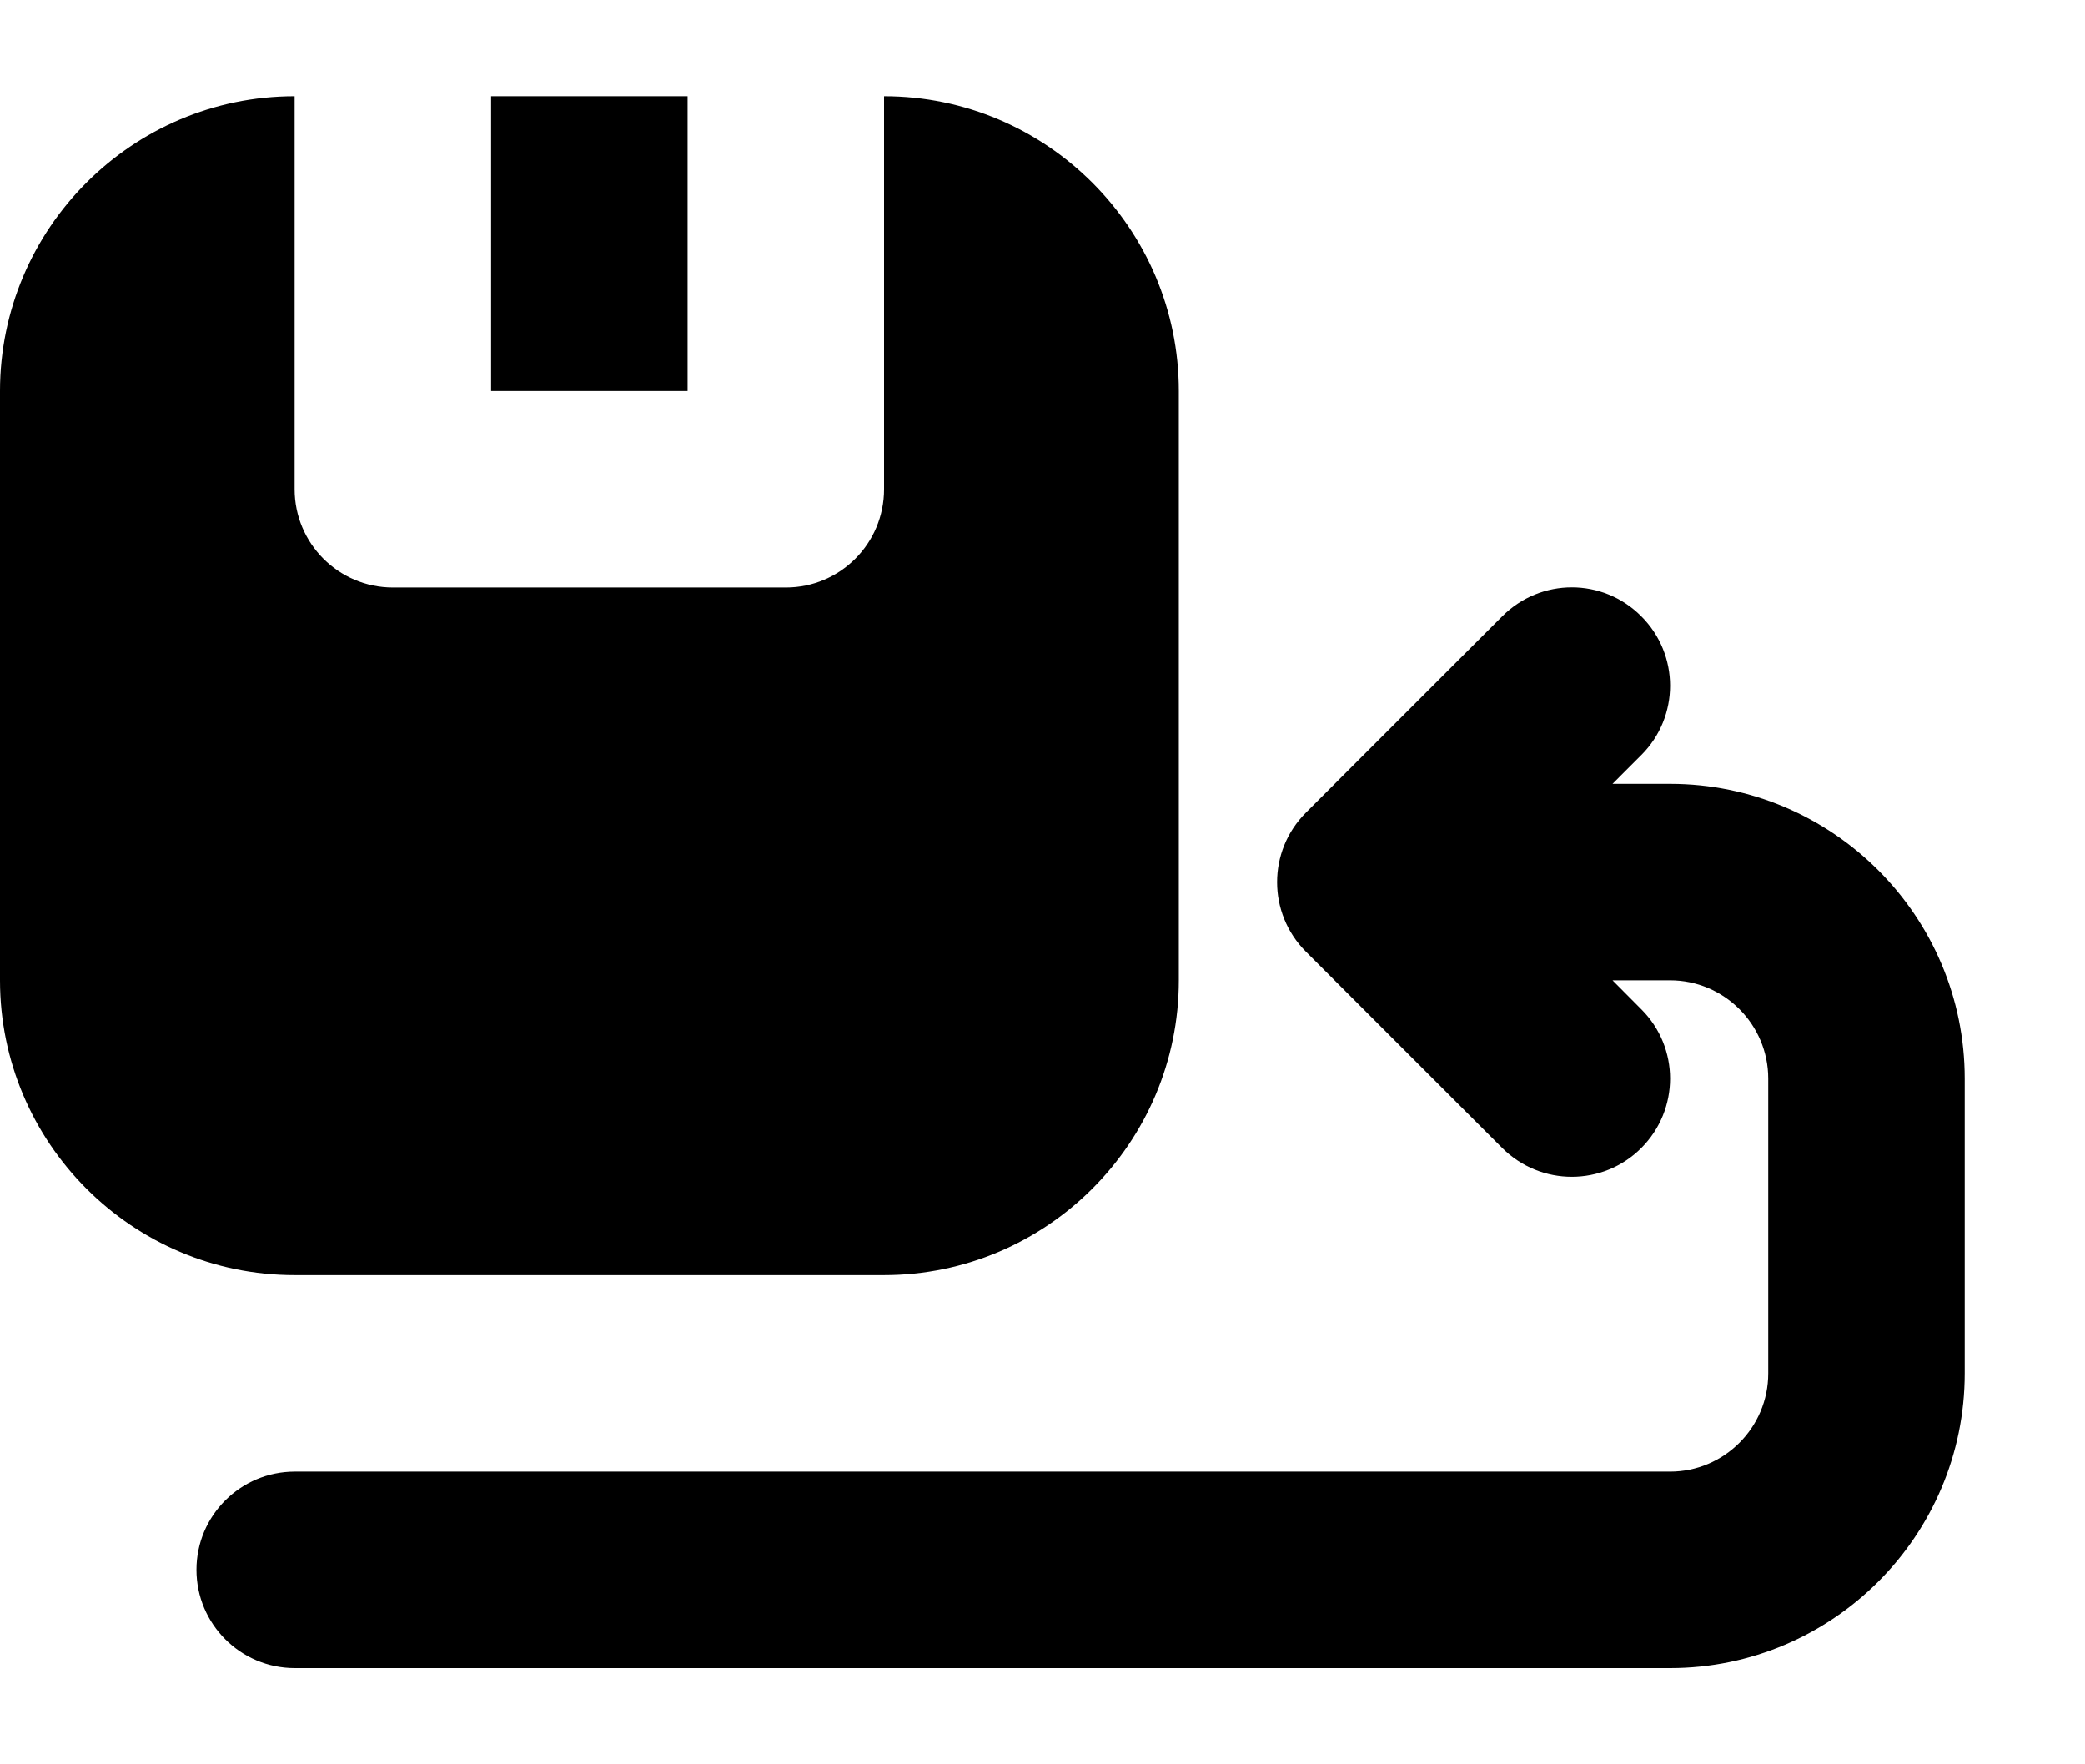 <svg width="13" height="11" viewBox="0 0 13 11" fill="none" xmlns="http://www.w3.org/2000/svg">
<g id="Ebene_1">
<g id="Group">
<path id="Vector" d="M3.062 0.6H4.287V2.438H3.062V0.6Z" fill="black"/>
<path id="Vector_2" d="M5.512 7.95C6.525 7.95 7.35 7.125 7.35 6.112V2.438C7.35 1.425 6.525 0.6 5.512 0.6V3.05C5.512 3.389 5.238 3.663 4.9 3.663H2.45C2.112 3.663 1.837 3.389 1.837 3.05V0.6C0.824 0.6 0 1.425 0 2.438V6.112C0 7.125 0.824 7.95 1.837 7.95H5.512Z" fill="black"/>
<path id="Vector_3" d="M10.413 4.887H10.054L10.233 4.708C10.473 4.469 10.473 4.081 10.233 3.842C9.994 3.602 9.607 3.602 9.367 3.842L8.142 5.067C7.903 5.306 7.903 5.694 8.142 5.933L9.367 7.158C9.487 7.277 9.643 7.337 9.8 7.337C9.957 7.337 10.114 7.277 10.233 7.158C10.473 6.918 10.473 6.531 10.233 6.292L10.054 6.112H10.413C10.75 6.112 11.025 6.387 11.025 6.725V8.562C11.025 8.9 10.75 9.175 10.413 9.175H1.838C1.5 9.175 1.225 9.449 1.225 9.787C1.225 10.126 1.5 10.4 1.838 10.4H10.413C11.426 10.4 12.25 9.575 12.25 8.562V6.725C12.25 5.712 11.426 4.887 10.413 4.887Z" fill="black"/>
</g>
</g>
</svg>
